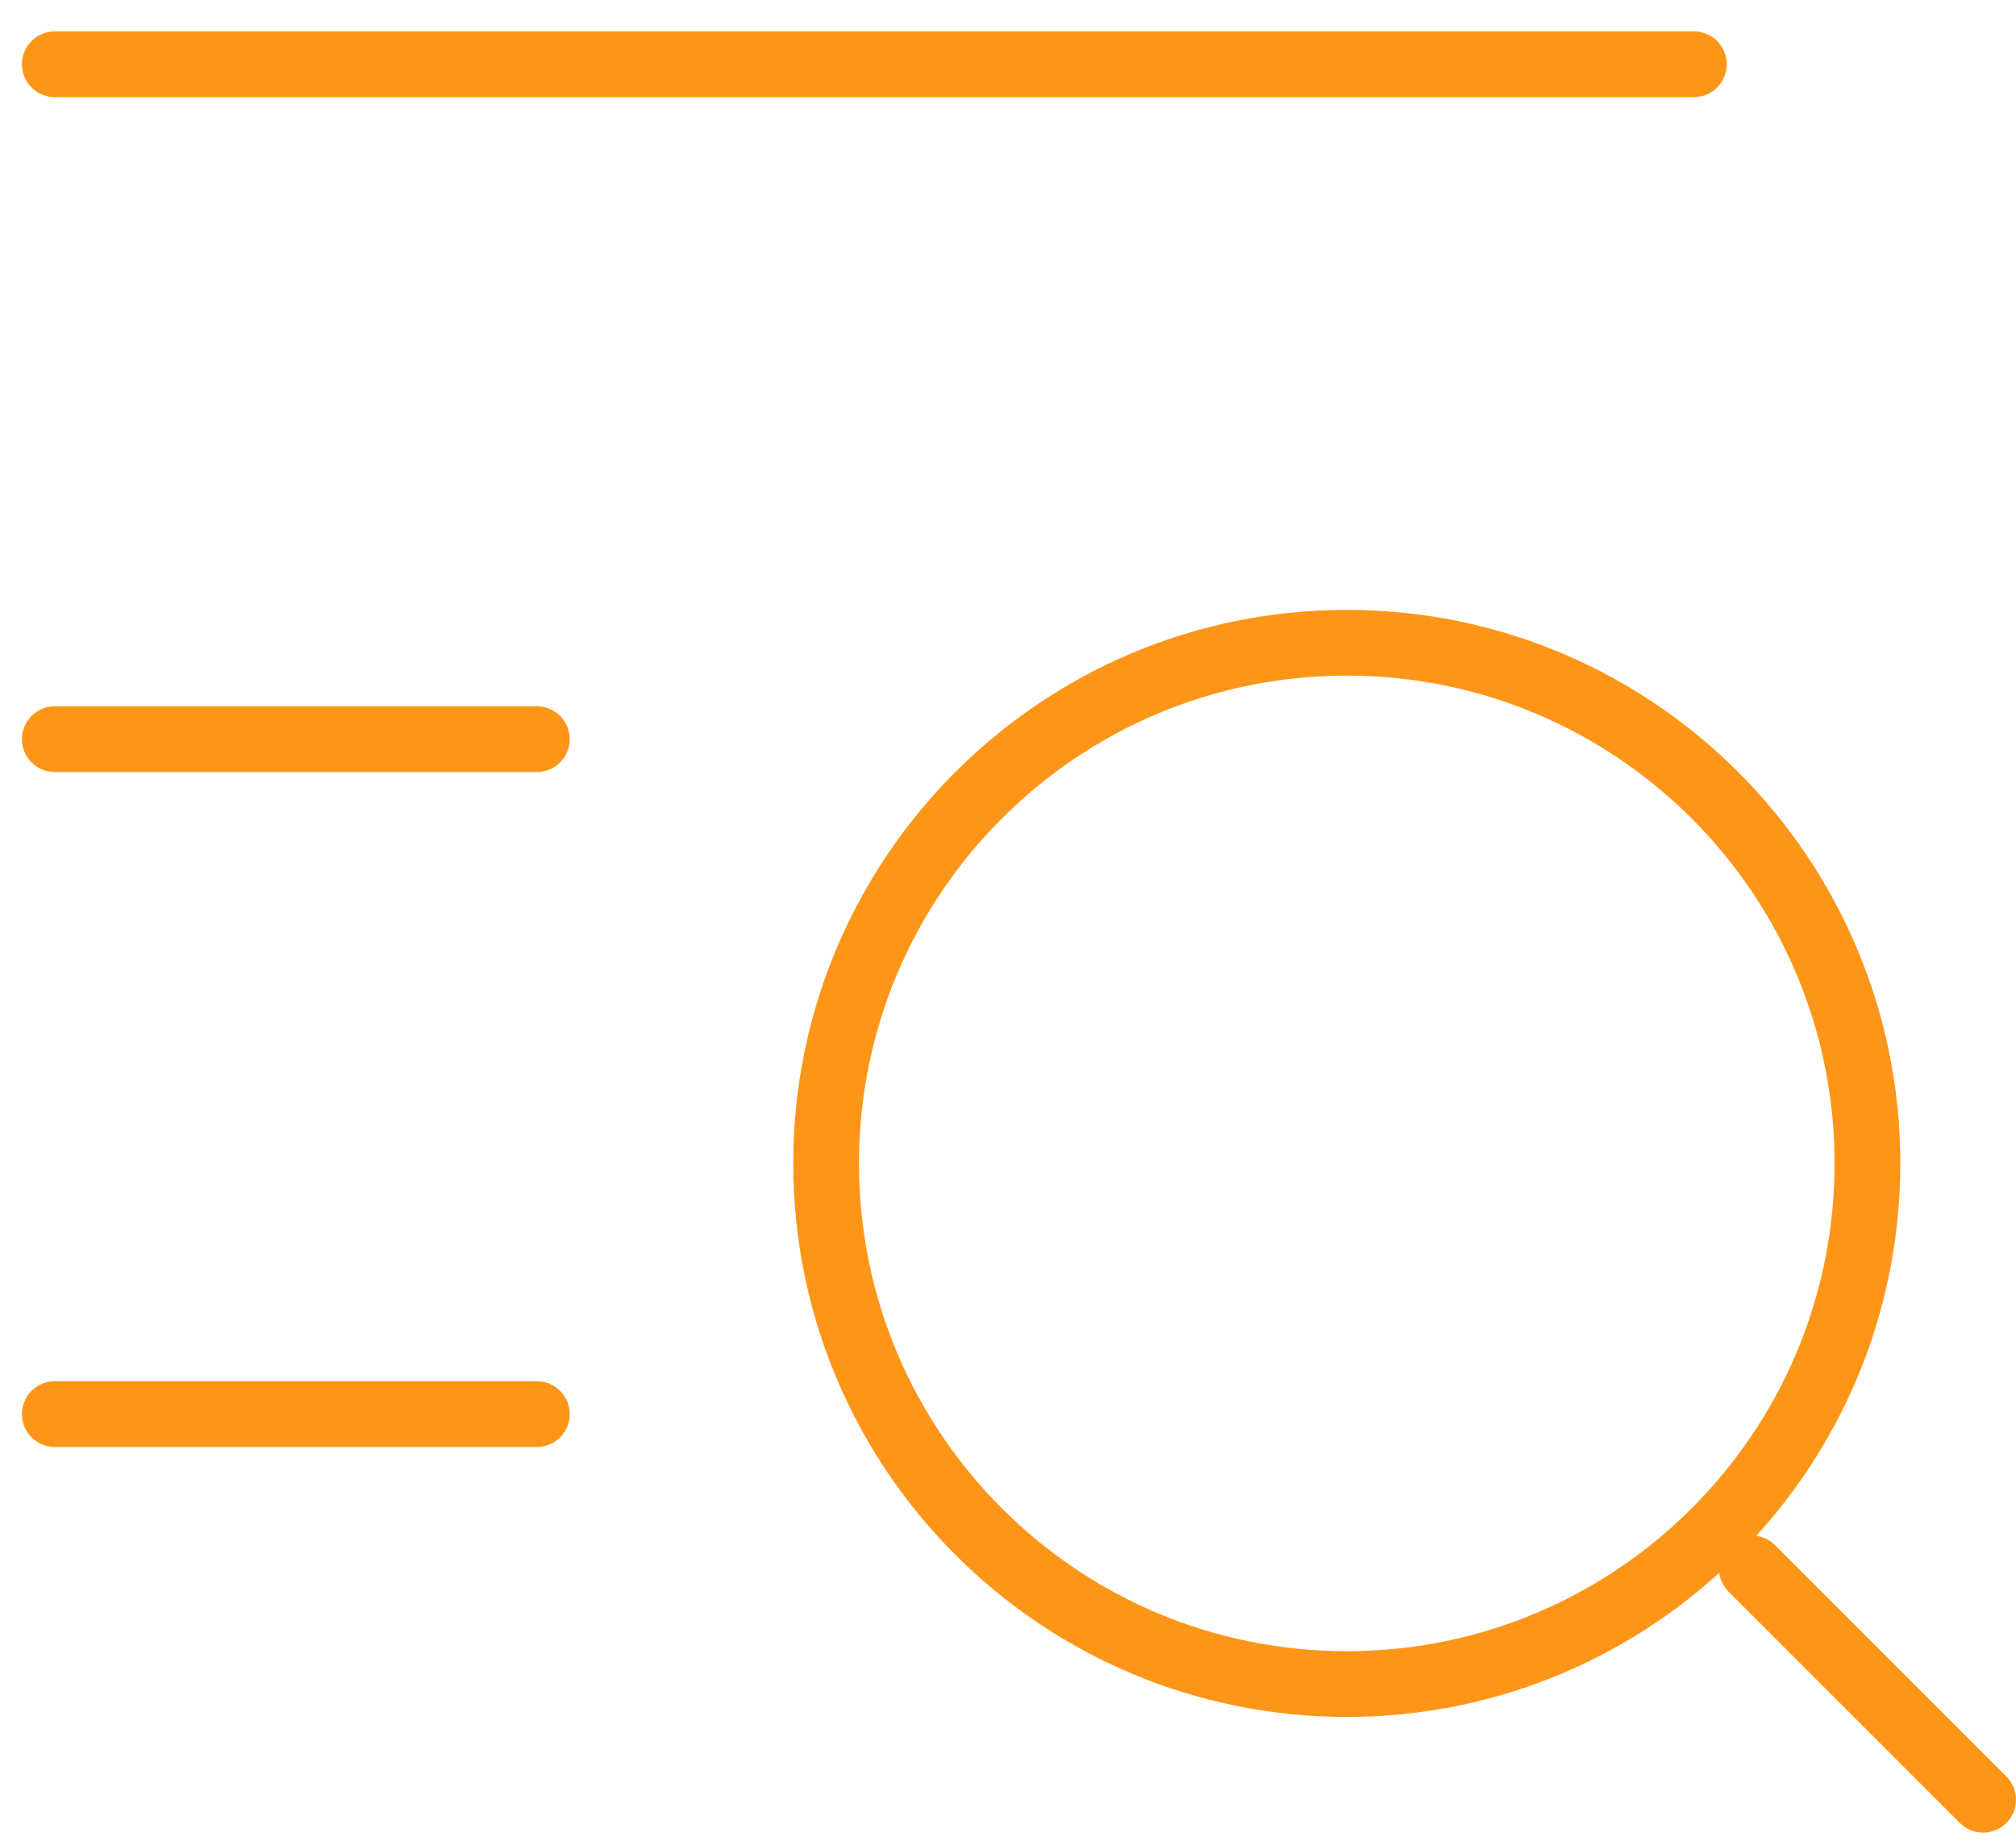 <svg width="46" height="42" viewBox="0 0 46 42" fill="none" xmlns="http://www.w3.org/2000/svg">
<path d="M1.25 16.866H12.25M1.25 32.266H12.25M1.25 1.466H38.65M39.97 35.786L45.25 41.066M42.61 26.546C42.61 19.985 37.291 14.666 30.73 14.666C24.169 14.666 18.85 19.985 18.85 26.546C18.85 33.108 24.169 38.426 30.73 38.426C37.291 38.426 42.61 33.108 42.61 26.546Z" stroke="#FD9618" stroke-width="1.5" stroke-linecap="round" stroke-linejoin="round"/>
</svg>
